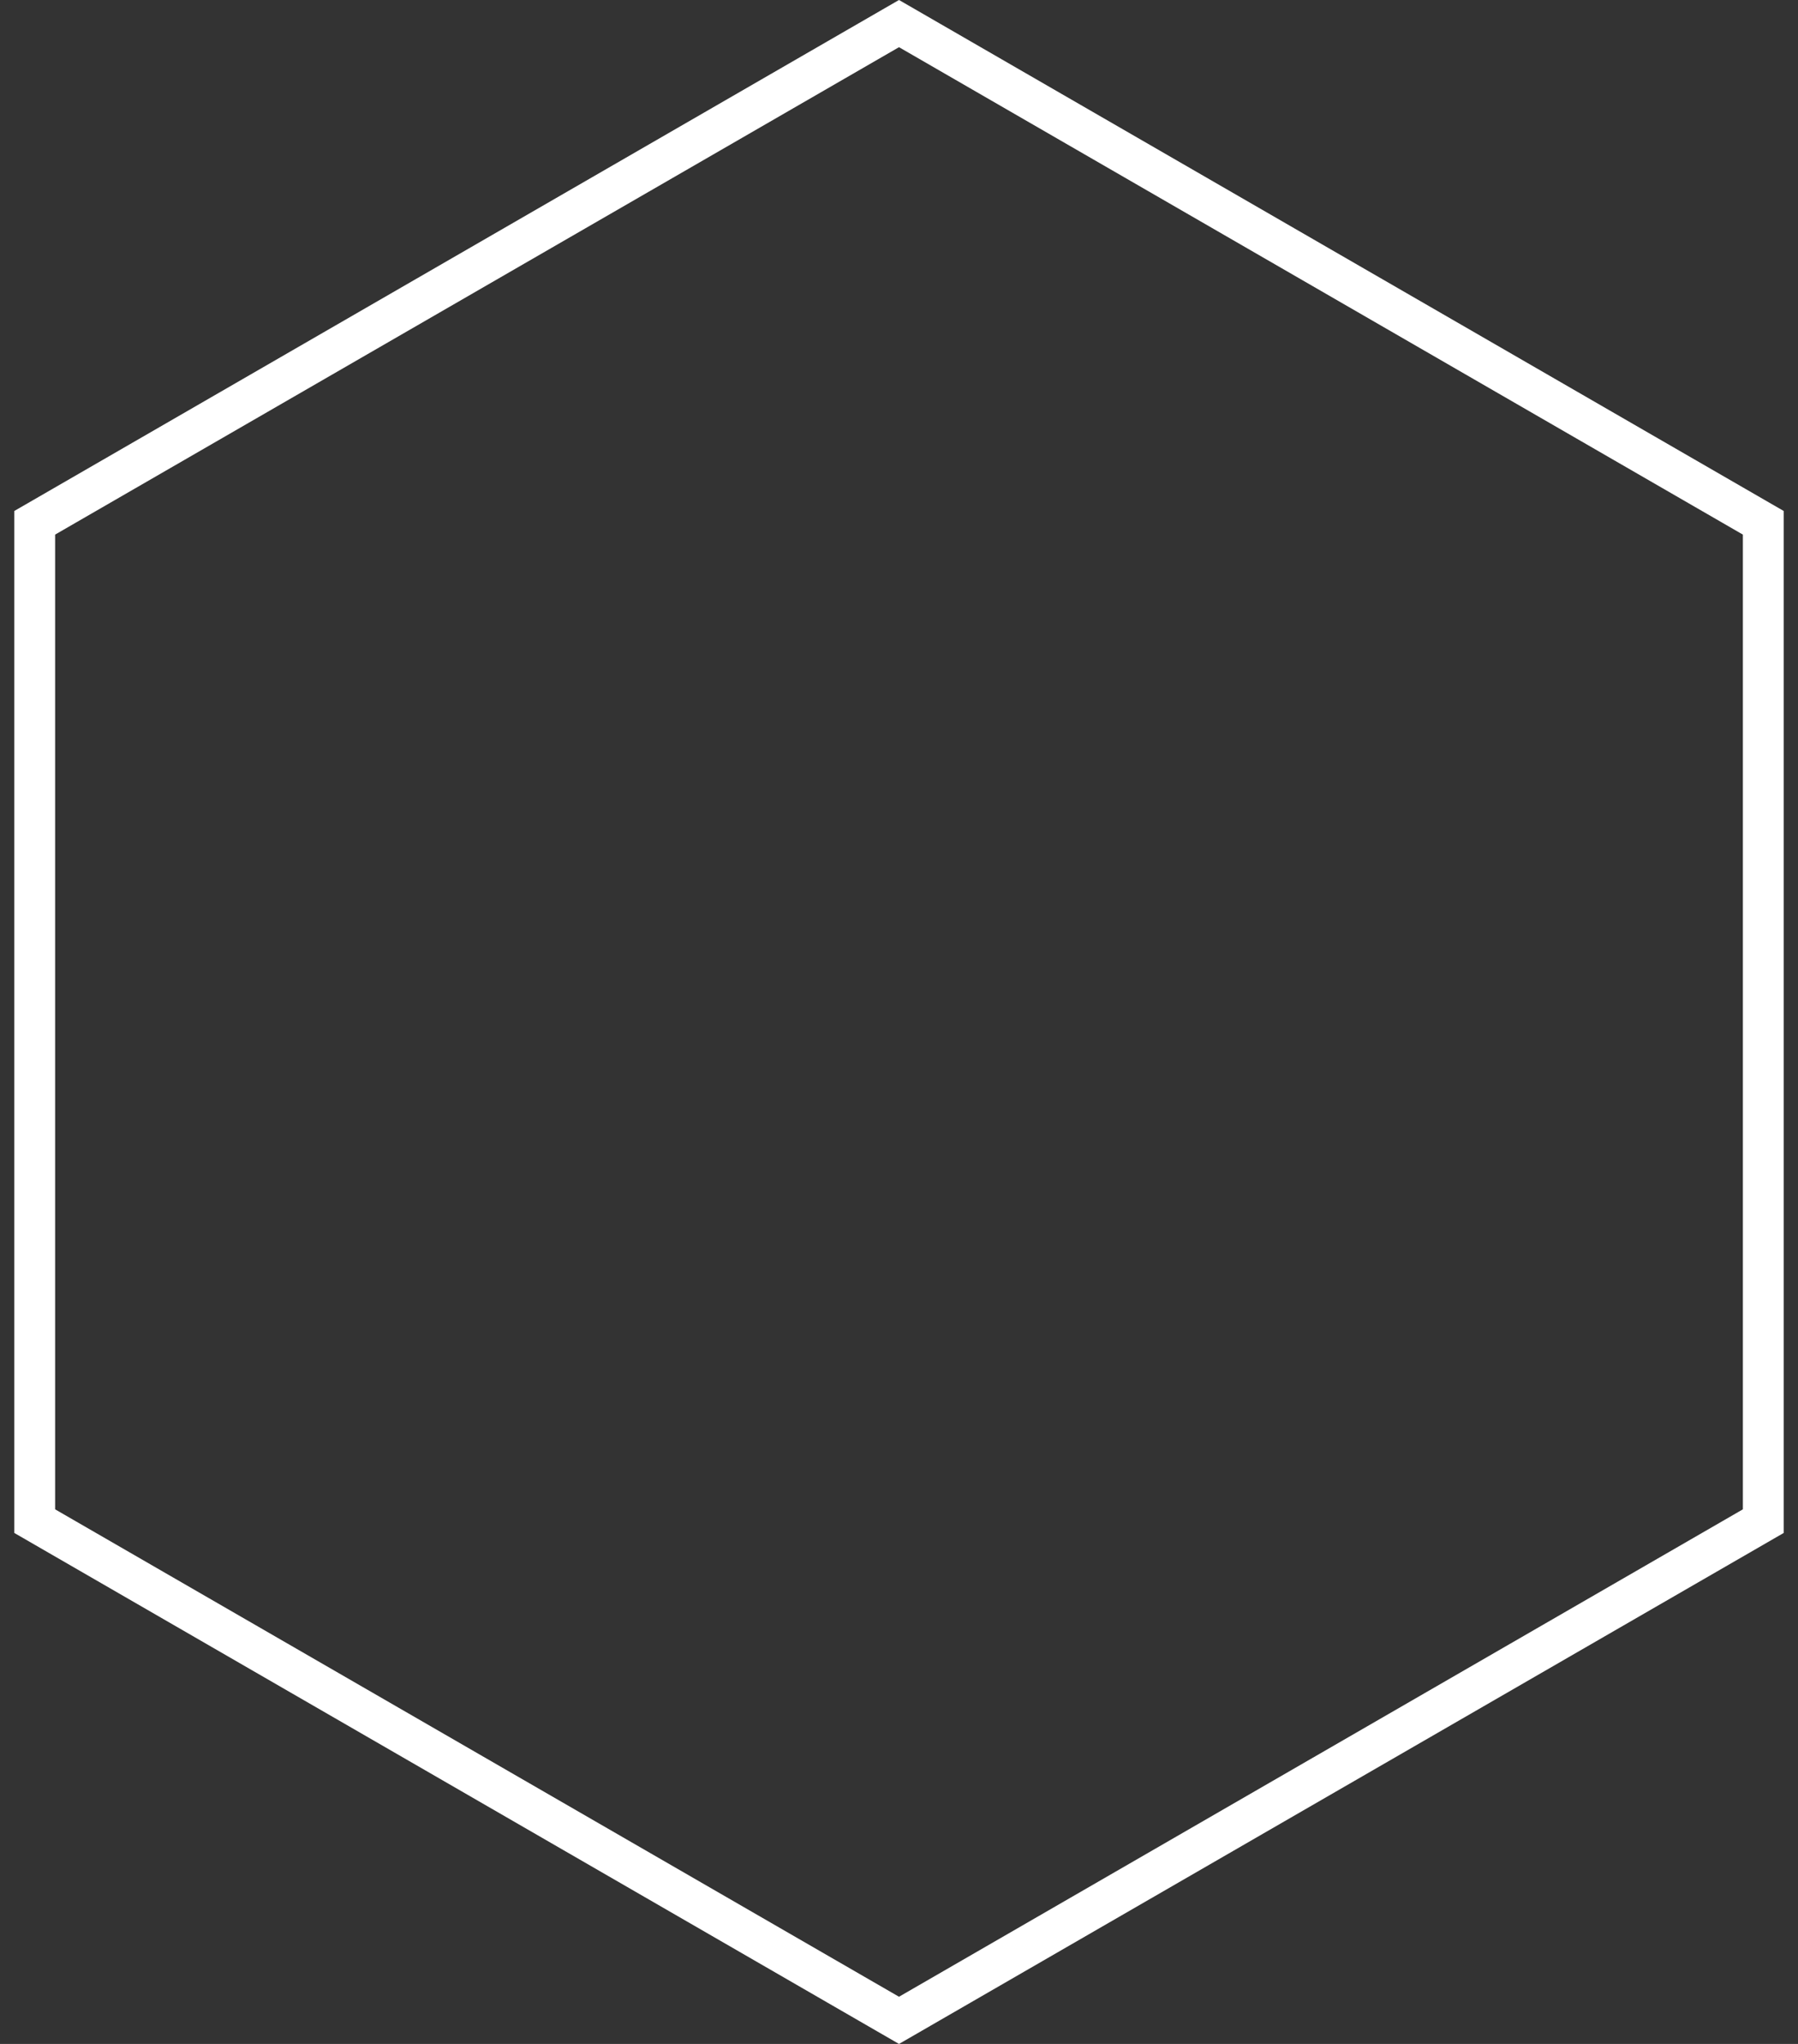 <?xml version="1.0" encoding="UTF-8"?> <svg xmlns="http://www.w3.org/2000/svg" width="44" height="50" viewBox="0 0 44 50" fill="none"><rect x="0" y="0" width="44" height="50" fill="#333333" stroke="none"/> <path d="M0.849 12.789L22 0.577L43.151 12.789V37.211L22 49.423L0.849 37.211V12.789Z" stroke="white"></path> </svg> 